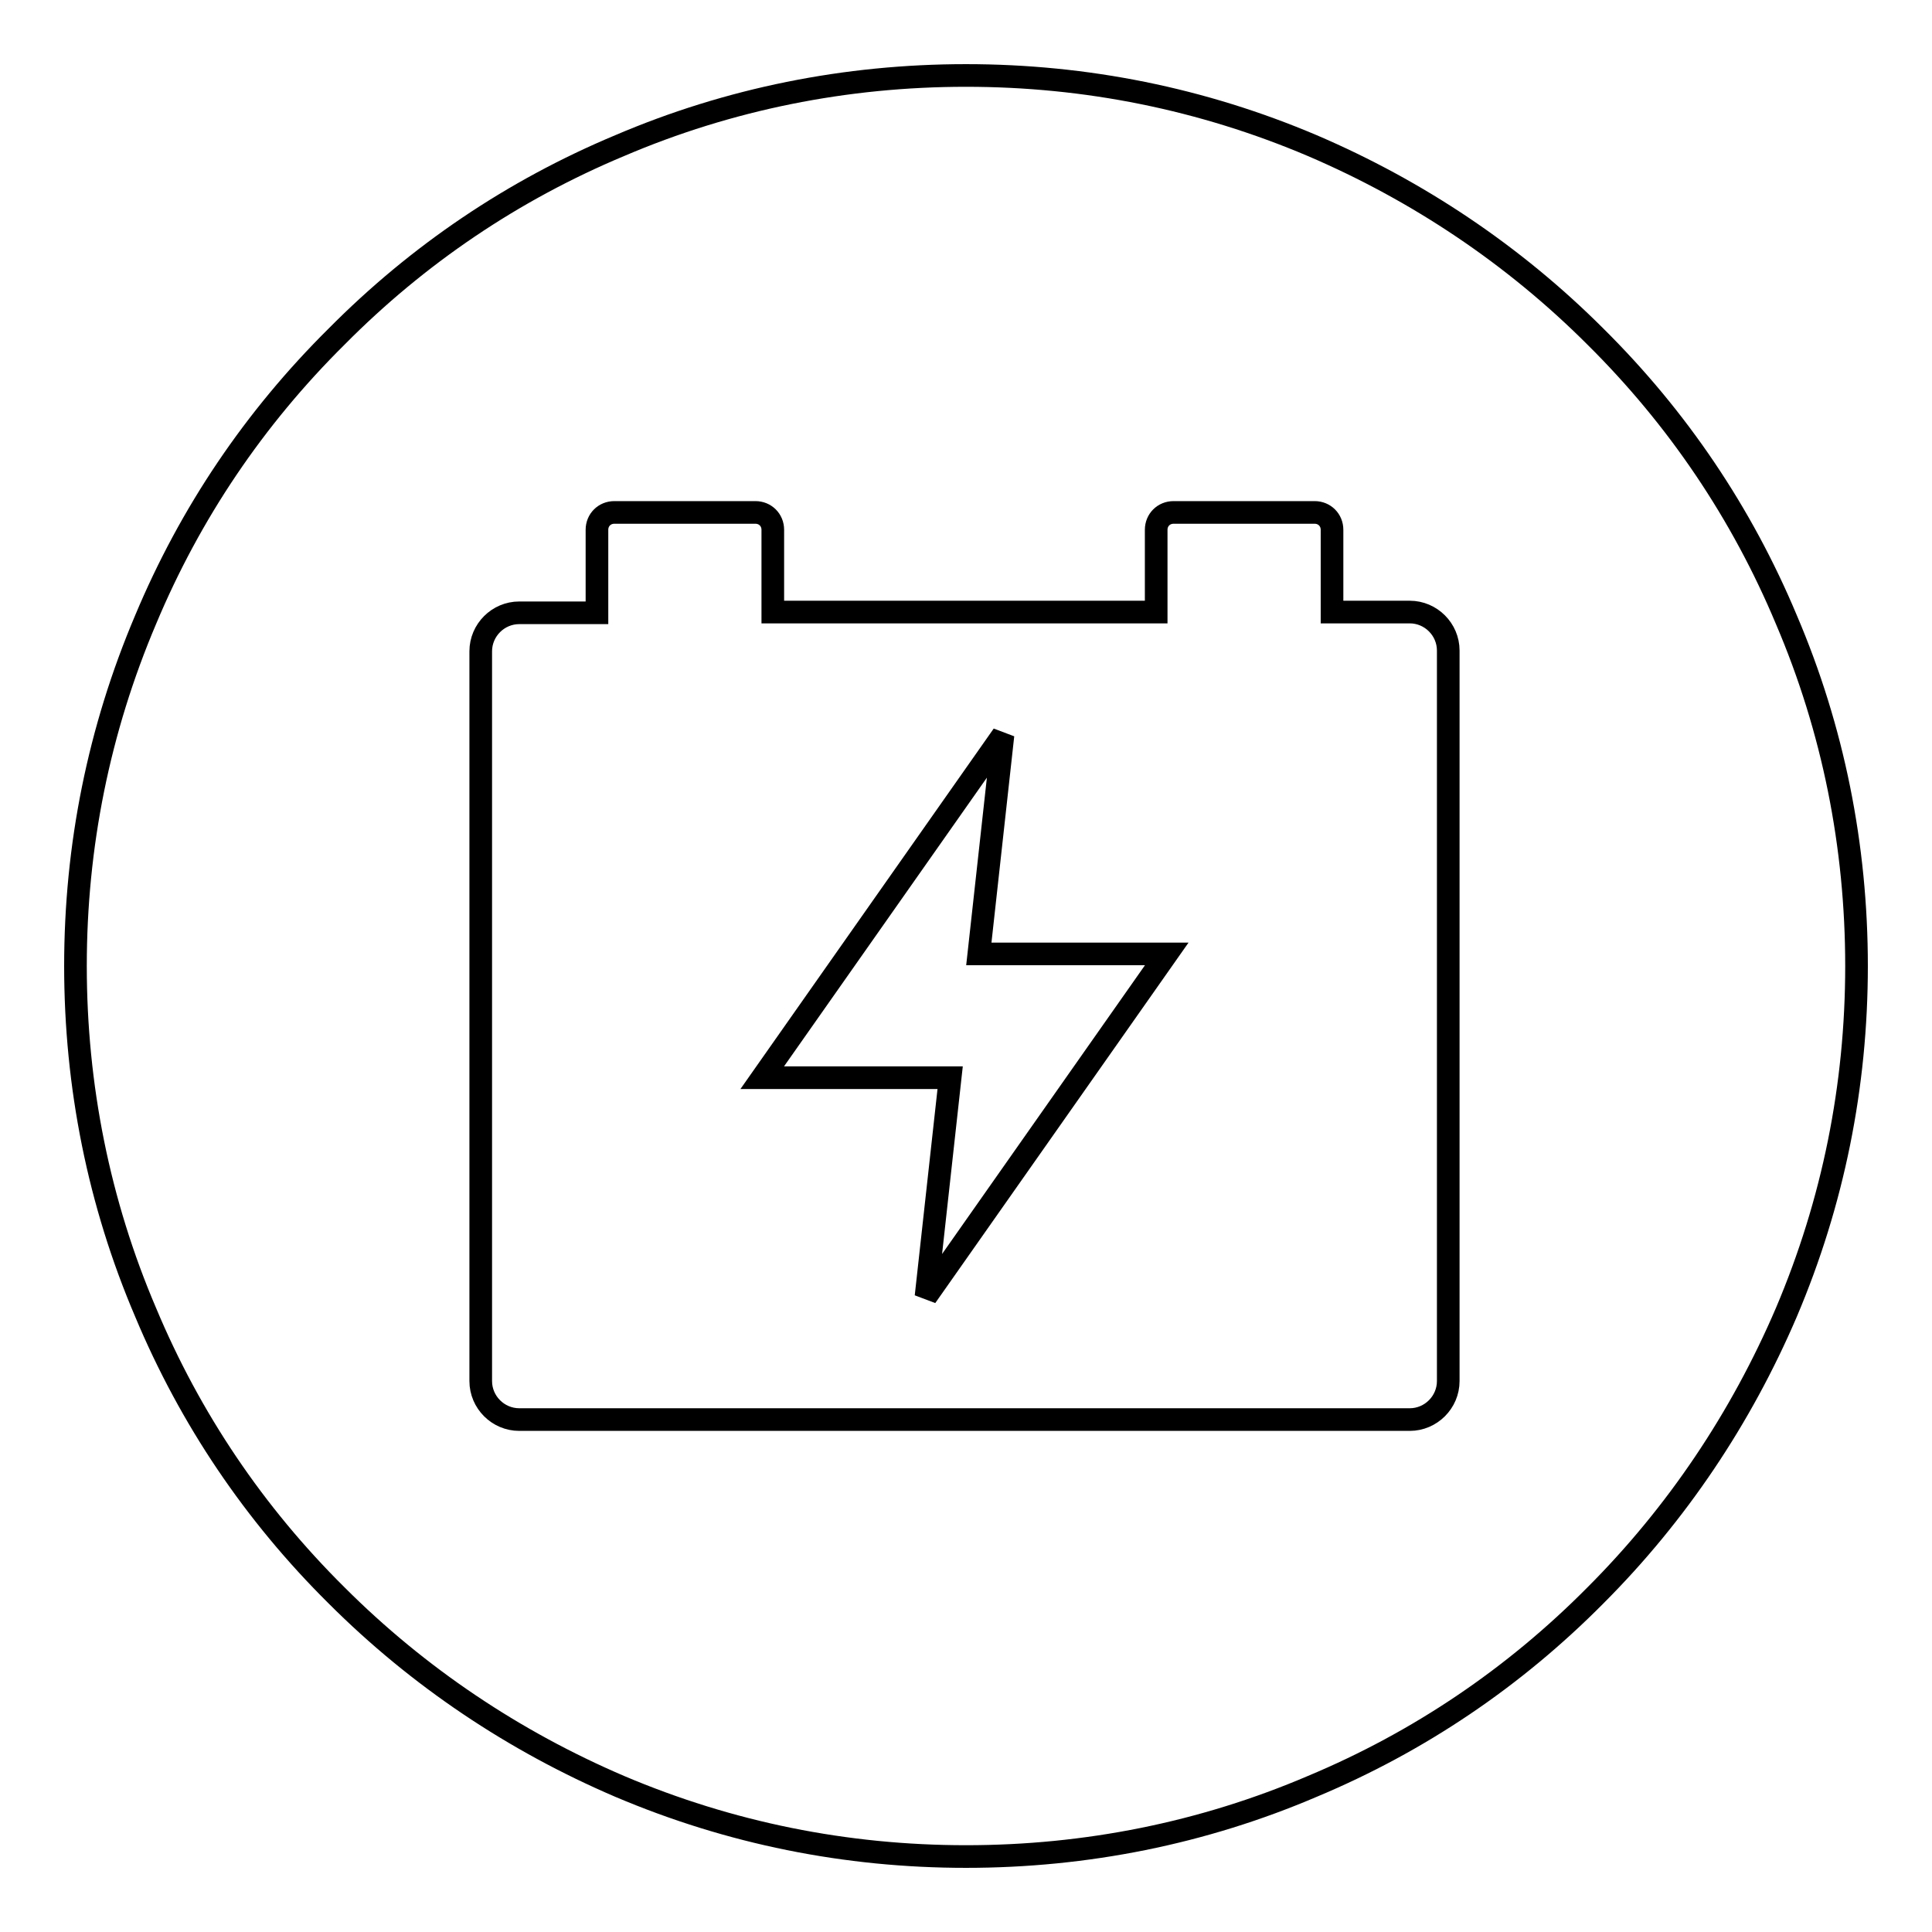 <?xml version="1.0" encoding="utf-8"?>
<!-- Svg Vector Icons : http://www.onlinewebfonts.com/icon -->
<!DOCTYPE svg PUBLIC "-//W3C//DTD SVG 1.1//EN" "http://www.w3.org/Graphics/SVG/1.1/DTD/svg11.dtd">
<svg version="1.1" xmlns="http://www.w3.org/2000/svg" xmlns:xlink="http://www.w3.org/1999/xlink" x="0px" y="0px" viewBox="0 0 256 256" enable-background="new 0 0 256 256" xml:space="preserve">
<g><g><path stroke-width="3" fill-opacity="0" stroke="#000000"  d="M236.7,82.1c-5.9-14.1-14.4-26.7-25.3-37.5c-10.8-10.8-23.5-19.3-37.5-25.3c-14.6-6.2-30-9.3-45.9-9.3s-31.4,3.1-45.9,9.3C68,25.2,55.4,33.7,44.6,44.6C33.7,55.4,25.2,68,19.3,82.1c-6.2,14.6-9.3,30-9.3,45.9s3.1,31.4,9.3,45.9c5.9,14.1,14.4,26.7,25.3,37.5c10.8,10.8,23.5,19.3,37.5,25.3c14.6,6.2,30,9.3,45.9,9.3s31.4-3.1,45.9-9.3c14.1-5.9,26.7-14.4,37.5-25.3c10.8-10.8,19.3-23.5,25.3-37.5c6.2-14.6,9.3-30,9.3-45.9S242.9,96.6,236.7,82.1z M191.9,183c0,2.8-2.3,5.1-5.1,5.1H68.8c-2.8,0-5.1-2.3-5.1-5.1V86.3c0-2.8,2.3-5.1,5.1-5.1h10.3V70.2c0-1.3,1-2.3,2.3-2.3h18.7c1.3,0,2.3,1,2.3,2.3v10.9h50.8V70.2c0-1.3,1-2.3,2.3-2.3h18.7c1.3,0,2.3,1,2.3,2.3v10.9h10.3c2.8,0,5.1,2.3,5.1,5.1V183L191.9,183z"/><path stroke-width="3" fill-opacity="0" stroke="#000000"  d="M132.9,97.4L101,142.8h24.9l-3.2,29l31.9-45.4h-24.9L132.9,97.4z"/></g></g>
</svg>